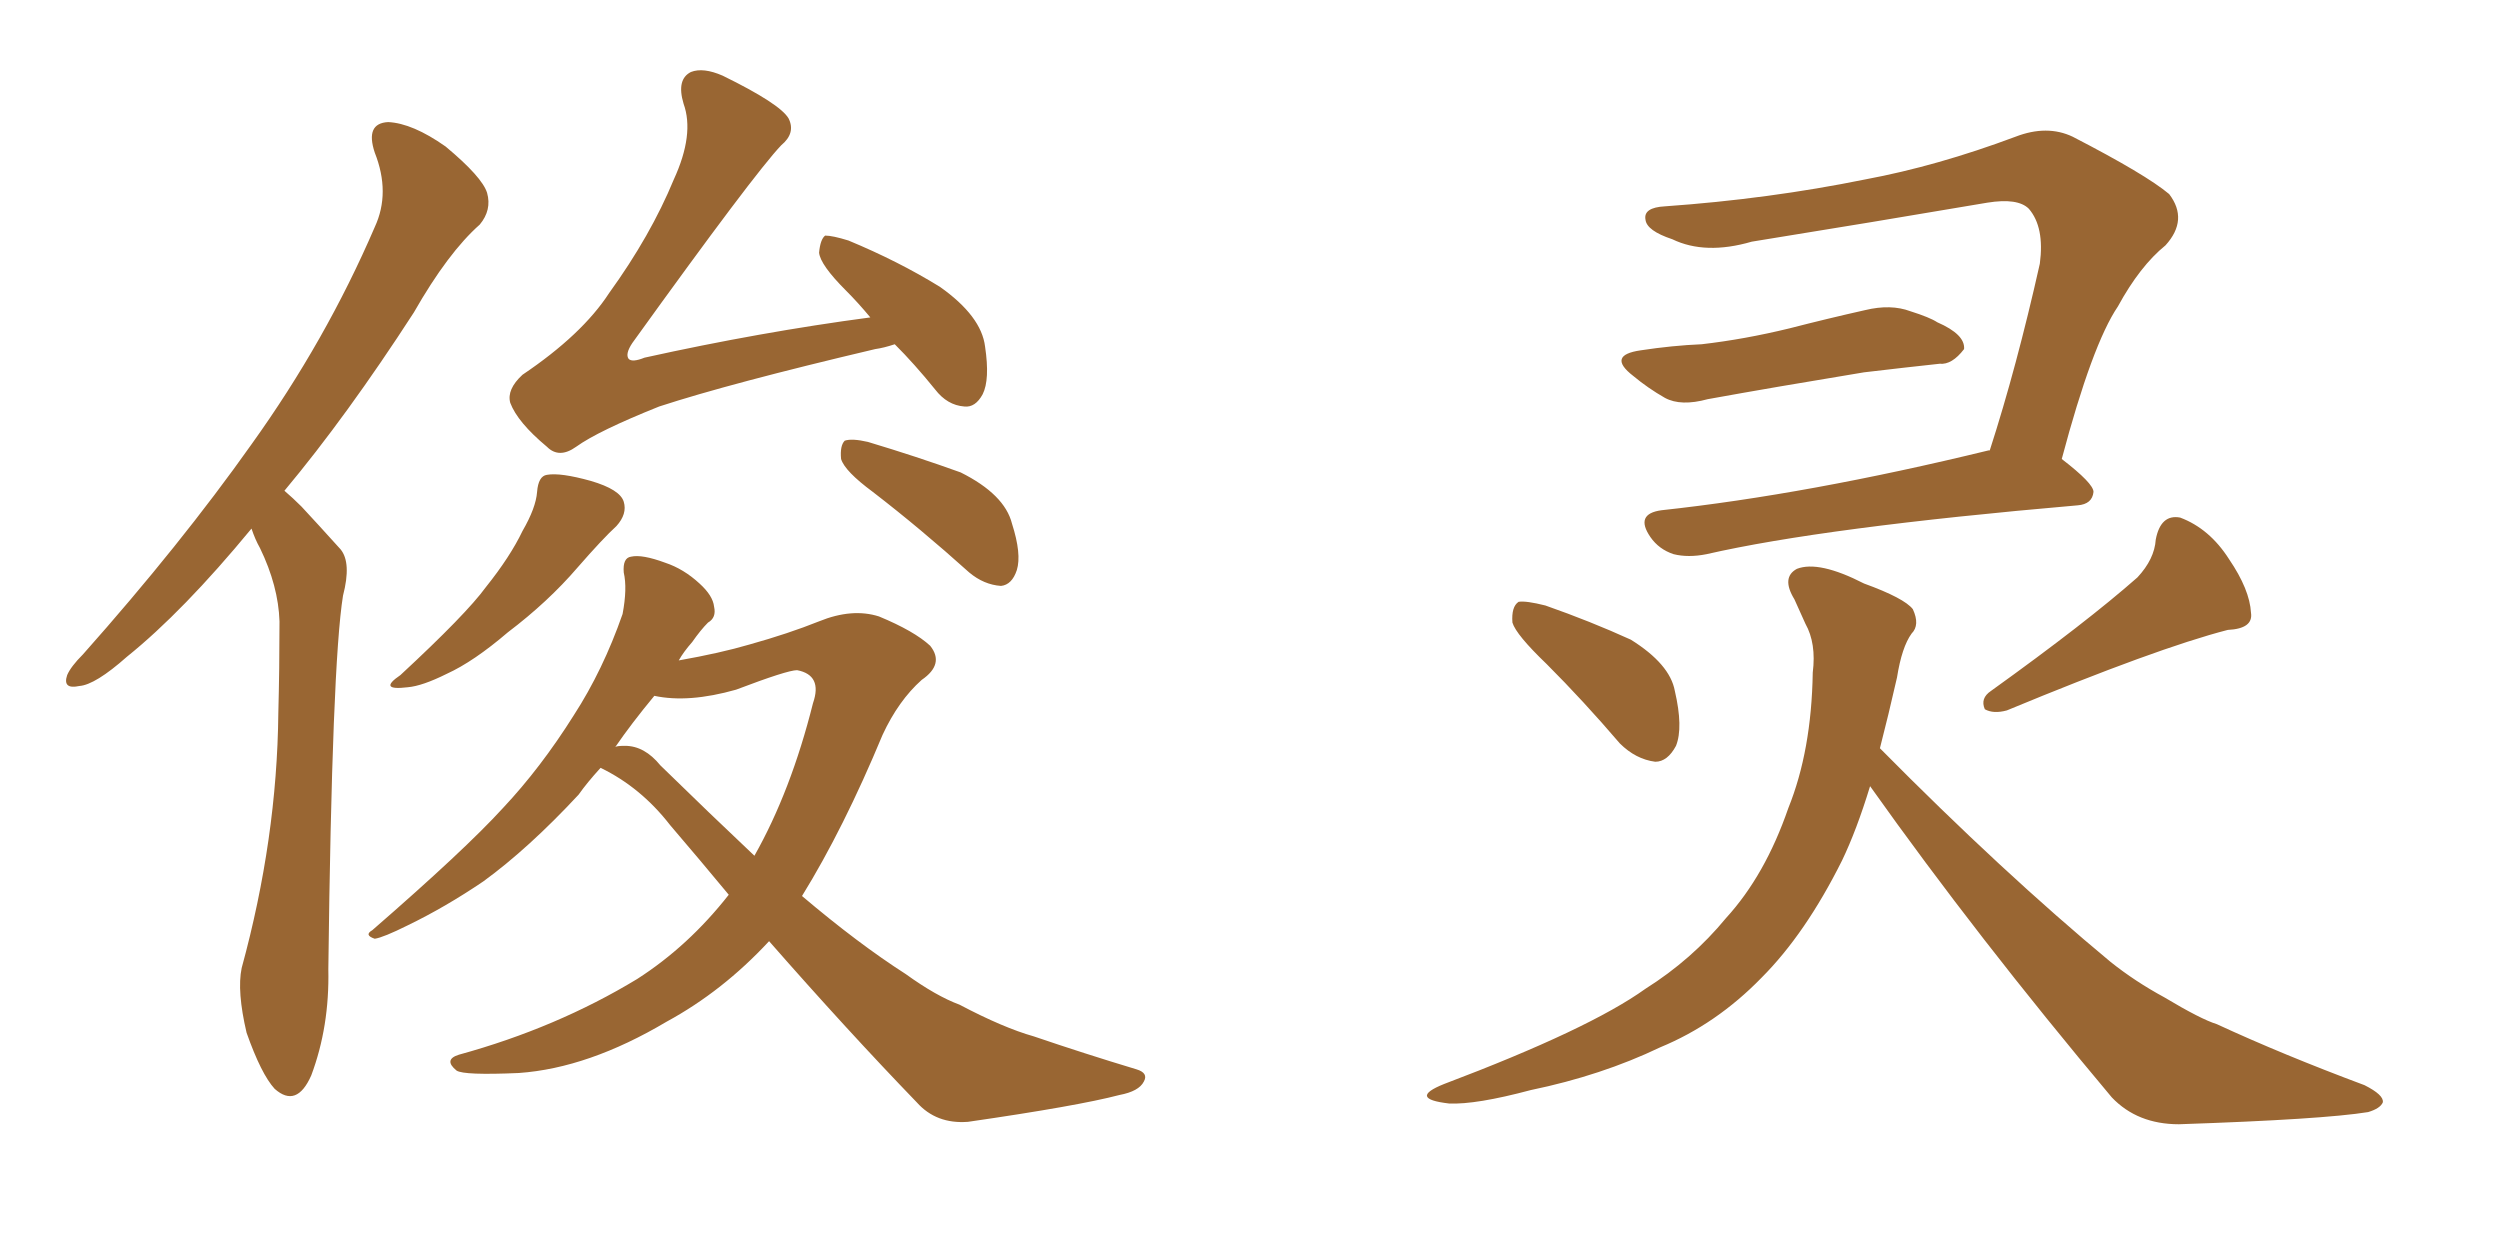 <svg xmlns="http://www.w3.org/2000/svg" xmlns:xlink="http://www.w3.org/1999/xlink" width="300" height="150"><path fill="#996633" padding="10" d="M107.37 41.31L107.37 41.31Q106.05 41.75 105.03 41.89L105.03 41.89Q87.60 46.00 79.10 48.78L79.10 48.78Q71.78 51.71 69.14 53.61L69.14 53.61Q67.09 55.08 65.63 53.61L65.63 53.61Q62.11 50.68 61.23 48.34L61.23 48.34Q60.79 46.73 62.70 44.97L62.70 44.97Q69.87 40.14 73.10 35.16L73.10 35.16Q78.08 28.27 80.86 21.53L80.86 21.53Q83.35 16.11 82.03 12.45L82.03 12.45Q81.15 9.52 82.91 8.64L82.91 8.64Q84.38 8.06 86.72 9.08L86.72 9.08Q93.60 12.45 94.63 14.21L94.63 14.21Q95.51 15.97 93.75 17.43L93.75 17.43Q90.53 20.80 75.88 41.16L75.88 41.16Q75 42.48 75.44 43.07L75.44 43.07Q75.88 43.51 77.34 42.92L77.34 42.92Q91.26 39.84 104.44 38.09L104.44 38.09Q102.98 36.33 101.51 34.86L101.51 34.86Q98.44 31.79 98.29 30.32L98.29 30.32Q98.44 28.71 99.02 28.27L99.02 28.27Q99.90 28.27 101.81 28.86L101.81 28.86Q107.81 31.35 112.79 34.42L112.79 34.42Q117.77 37.94 118.21 41.60L118.21 41.60Q118.80 45.56 117.92 47.31L117.92 47.31Q117.04 48.93 115.72 48.78L115.72 48.78Q113.67 48.63 112.21 46.73L112.21 46.73Q109.72 43.65 107.37 41.31ZM64.45 59.03L64.45 59.03Q64.60 57.13 65.63 56.98L65.63 56.98Q67.24 56.69 70.90 57.71L70.90 57.71Q74.41 58.74 74.85 60.21L74.85 60.21Q75.29 61.67 73.97 63.13L73.97 63.13Q72.36 64.60 69.29 68.12L69.29 68.12Q65.77 72.22 60.94 75.88L60.94 75.88Q56.84 79.39 53.61 80.86L53.61 80.86Q50.68 82.32 48.93 82.47L48.93 82.47Q45.26 82.91 48.05 81.01L48.05 81.01Q55.96 73.68 58.30 70.46L58.30 70.46Q61.23 66.80 62.70 63.72L62.70 63.72Q64.31 60.94 64.45 59.03ZM104.74 59.03L104.74 59.03Q101.37 56.54 100.93 55.08L100.93 55.08Q100.78 53.47 101.37 52.88L101.37 52.88Q102.25 52.59 104.15 53.03L104.15 53.03Q110.01 54.79 115.28 56.69L115.28 56.69Q120.56 59.33 121.44 62.84L121.44 62.84Q122.61 66.50 122.02 68.41L122.02 68.41Q121.44 70.17 120.12 70.31L120.12 70.31Q118.07 70.17 116.31 68.70L116.31 68.70Q110.45 63.43 104.74 59.03ZM72.07 92.14L72.07 92.14Q70.46 93.90 69.43 95.36L69.43 95.36Q63.43 101.81 58.01 105.76L58.01 105.76Q53.47 108.84 48.93 111.04L48.93 111.04Q46.00 112.50 44.97 112.65L44.97 112.65Q43.65 112.21 44.68 111.62L44.68 111.62Q55.81 101.95 60.35 96.97L60.35 96.97Q64.89 92.14 68.85 85.84L68.85 85.84Q72.36 80.42 74.71 73.68L74.71 73.68Q75.29 70.61 74.85 68.70L74.85 68.70Q74.71 66.94 75.73 66.80L75.73 66.80Q77.05 66.50 79.83 67.53L79.83 67.53Q82.03 68.26 83.94 70.02L83.94 70.02Q85.55 71.48 85.69 72.80L85.69 72.80Q85.99 74.12 84.96 74.71L84.96 74.71Q84.08 75.59 83.06 77.05L83.06 77.05Q82.03 78.22 81.45 79.25L81.45 79.25Q86.43 78.37 89.94 77.34L89.94 77.34Q94.63 76.03 98.29 74.56L98.29 74.56Q102.25 72.95 105.47 73.97L105.47 73.97Q109.72 75.73 111.62 77.49L111.62 77.49Q113.38 79.69 110.60 81.59L110.60 81.59Q107.81 84.08 105.91 88.18L105.91 88.18Q101.22 99.46 96.24 107.52L96.24 107.52Q102.98 113.23 108.69 116.89L108.69 116.89Q112.35 119.53 115.14 120.56L115.14 120.56Q120.41 123.34 124.07 124.37L124.07 124.37Q130.08 126.42 136.38 128.32L136.38 128.32Q137.84 128.76 137.26 129.79L137.26 129.79Q136.67 130.96 134.33 131.40L134.33 131.40Q129.35 132.71 116.16 134.62L116.16 134.62Q112.35 134.91 110.01 132.28L110.01 132.28Q101.66 123.63 92.29 112.94L92.29 112.94Q86.72 118.95 79.98 122.61L79.98 122.61Q70.61 128.17 62.26 128.76L62.26 128.76Q55.66 129.05 54.79 128.47L54.79 128.47Q53.17 127.15 55.08 126.56L55.08 126.56Q66.80 123.34 76.46 117.48L76.46 117.48Q82.62 113.53 87.45 107.37L87.45 107.37Q83.94 103.13 80.42 99.02L80.42 99.02Q76.90 94.48 72.07 92.14ZM79.25 91.85L79.25 91.85Q85.25 97.71 90.53 102.69L90.53 102.69Q94.92 94.92 97.56 84.38L97.56 84.38Q98.73 81.01 95.65 80.42L95.65 80.42Q94.48 80.42 88.33 82.76L88.33 82.76Q82.62 84.38 78.52 83.50L78.52 83.50Q75.73 86.87 73.83 89.65L73.83 89.65Q73.97 89.50 75 89.50L75 89.50Q77.34 89.50 79.25 91.85ZM30.18 63.43L30.18 63.43L30.18 63.43Q21.97 73.39 15.23 78.81L15.23 78.81Q11.43 82.18 9.52 82.32L9.52 82.32Q7.47 82.76 8.06 81.01L8.06 81.01Q8.50 79.98 9.96 78.52L9.96 78.52Q21.68 65.33 30.18 53.32L30.18 53.32Q39.11 40.87 44.97 27.25L44.97 27.25Q46.88 23.14 44.97 18.31L44.97 18.31Q43.80 14.79 46.58 14.65L46.58 14.65Q49.51 14.79 53.47 17.58L53.47 17.58Q57.86 21.24 58.45 23.14L58.45 23.14Q59.03 25.20 57.57 26.95L57.57 26.95Q53.76 30.32 49.66 37.50L49.66 37.50Q41.60 49.95 34.13 58.89L34.13 58.89Q35.16 59.77 36.18 60.79L36.18 60.79Q38.09 62.84 40.87 65.92L40.87 65.92Q42.19 67.53 41.16 71.48L41.16 71.48Q39.84 79.69 39.40 116.31L39.40 116.31Q39.55 123.19 37.35 129.05L37.35 129.05Q35.60 133.01 32.96 130.66L32.96 130.66Q31.35 128.91 29.59 123.93L29.59 123.93Q28.42 118.95 29.00 116.16L29.00 116.16Q33.25 100.63 33.40 85.55L33.40 85.55Q33.54 80.27 33.54 74.56L33.54 74.56Q33.40 70.31 31.20 65.77L31.20 65.77Q30.62 64.75 30.18 63.43ZM185.60 79.69L185.60 79.69Q181.93 76.17 181.49 74.71L181.49 74.71Q181.35 72.80 182.23 72.22L182.23 72.22Q183.11 72.07 185.45 72.66L185.45 72.66Q190.87 74.56 195.70 76.76L195.70 76.76Q200.39 79.69 200.98 82.91L200.98 82.91Q202.00 87.30 201.12 89.50L201.12 89.50Q200.10 91.41 198.63 91.41L198.63 91.41Q196.29 91.11 194.38 89.21L194.38 89.21Q189.99 84.08 185.60 79.69ZM256.49 69.29L256.49 69.29Q258.54 67.09 258.69 64.75L258.69 64.75Q259.28 61.67 261.62 62.11L261.62 62.11Q265.14 63.43 267.48 67.09L267.48 67.09Q269.97 70.75 270.12 73.54L270.12 73.54Q270.41 75.44 267.33 75.59L267.33 75.59Q258.84 77.78 240.82 85.25L240.82 85.25Q239.21 85.69 238.18 85.11L238.18 85.11Q237.60 83.79 238.92 82.91L238.92 82.91Q250.34 74.71 256.49 69.29ZM196.88 42.04L196.88 42.04Q200.68 41.46 204.20 41.31L204.20 41.31Q209.33 40.72 214.75 39.40L214.75 39.40Q219.29 38.23 223.83 37.21L223.83 37.21Q226.90 36.47 229.25 37.35L229.25 37.35Q231.59 38.09 232.47 38.67L232.47 38.67Q235.84 40.14 235.69 41.89L235.69 41.89Q234.23 43.80 232.76 43.65L232.76 43.65Q228.66 44.09 223.68 44.68L223.68 44.68Q212.99 46.44 204.93 47.90L204.93 47.90Q201.71 48.78 199.80 47.75L199.80 47.75Q197.75 46.58 196.00 45.12L196.00 45.12Q192.77 42.63 196.88 42.04ZM247.41 55.08L247.41 55.08Q251.22 58.01 251.22 59.03L251.22 59.03Q251.07 60.50 249.32 60.64L249.32 60.64Q218.85 63.28 204.79 66.50L204.79 66.50Q202.59 66.94 200.83 66.50L200.83 66.50Q199.07 65.92 198.05 64.45L198.05 64.45Q196.14 61.67 199.37 61.23L199.37 61.23Q216.94 59.33 238.62 54.05L238.62 54.05Q238.62 54.05 238.77 54.05L238.77 54.05Q241.99 44.09 244.78 31.64L244.78 31.64Q245.36 27.25 243.46 25.05L243.46 25.05Q242.14 23.73 238.48 24.32L238.48 24.32Q224.71 26.66 210.21 29.00L210.21 29.00Q204.64 30.62 200.68 28.71L200.68 28.71Q197.61 27.69 197.46 26.37L197.46 26.37Q197.17 24.90 199.80 24.76L199.80 24.76Q212.26 23.88 223.83 21.53L223.83 21.53Q232.47 19.92 241.85 16.41L241.85 16.41Q245.65 14.94 248.73 16.41L248.73 16.41Q257.52 20.95 260.30 23.29L260.30 23.29Q262.65 26.37 259.86 29.44L259.86 29.44Q256.79 31.93 254.15 36.77L254.15 36.77Q251.07 41.31 247.41 55.08ZM224.41 94.34L224.41 94.34L224.41 94.34Q222.80 99.61 221.04 103.27L221.04 103.27Q216.65 112.06 211.38 117.33L211.38 117.33Q205.96 122.90 199.22 125.68L199.22 125.68Q192.19 129.05 183.69 130.81L183.69 130.81Q177.10 132.57 173.88 132.42L173.88 132.42Q168.90 131.84 173.29 130.08L173.29 130.08Q190.72 123.49 197.46 118.65L197.46 118.65Q203.03 115.14 207.13 110.16L207.13 110.16Q211.82 105.03 214.60 96.97L214.60 96.97Q217.38 90.09 217.53 80.71L217.53 80.71Q217.97 77.20 216.65 74.85L216.65 74.85Q215.92 73.24 215.33 71.92L215.33 71.92Q213.72 69.29 215.63 68.26L215.63 68.26Q218.26 67.24 223.68 70.02L223.68 70.02Q228.52 71.78 229.54 73.10L229.54 73.10Q230.42 75 229.39 76.03L229.39 76.03Q228.22 77.64 227.64 81.30L227.64 81.30Q226.61 85.84 225.59 89.79L225.59 89.79Q240.38 104.74 253.27 115.43L253.27 115.43Q256.20 117.77 259.72 119.68L259.72 119.68Q264.11 122.31 266.02 122.90L266.02 122.90Q273.93 126.56 283.74 130.22L283.74 130.22Q286.08 131.40 285.94 132.28L285.94 132.28Q285.64 133.01 284.18 133.45L284.18 133.45Q278.76 134.33 261.47 134.91L261.47 134.91Q256.49 134.91 253.42 131.69L253.42 131.69Q237.30 112.50 224.41 94.34Z"/></svg>
